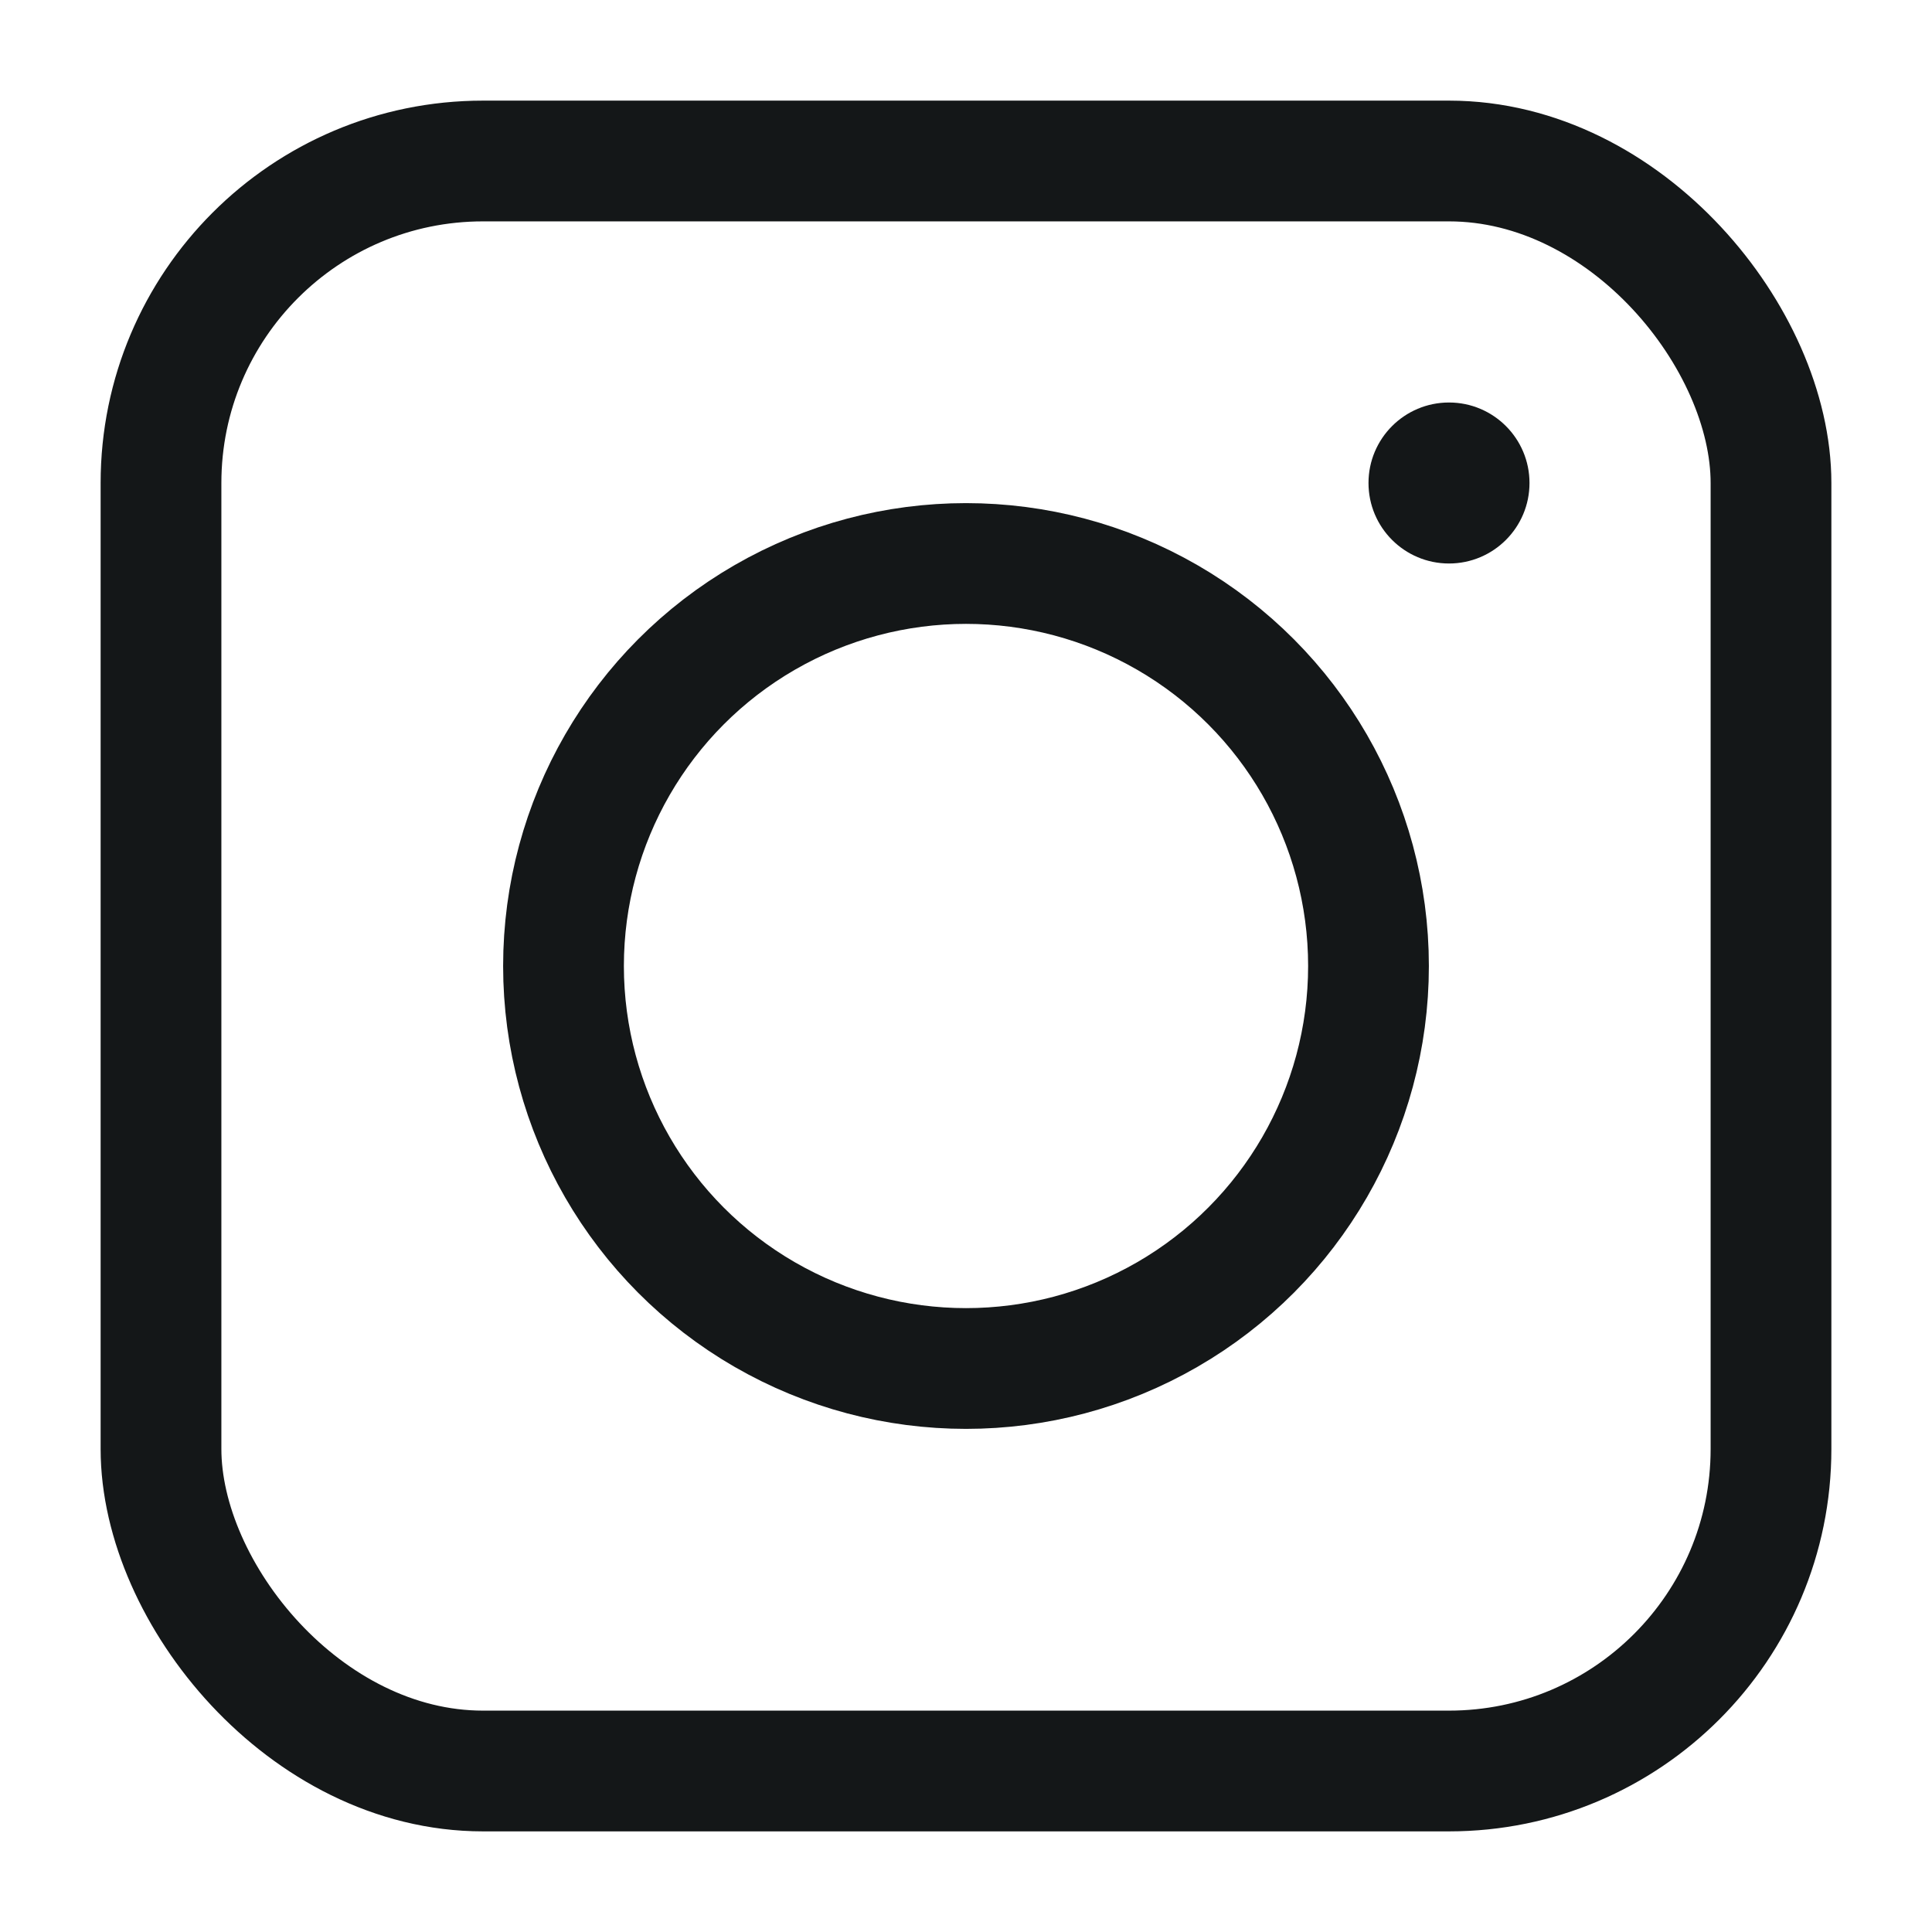 <svg width="24" height="24" viewBox="0 0 24 24" fill="none" xmlns="http://www.w3.org/2000/svg" xmlns:xlink="http://www.w3.org/1999/xlink">
	<desc>
			Created with Pixso.
	</desc>
	<defs/>
	<rect rx="0" width="23" height="23" transform="translate(0.5 0.5)" fill="#FFFFFF" fill-opacity="0"/>
	<rect x="2" y="2" rx="4" width="20" height="20" stroke="#141718" stroke-opacity="1" stroke-width="1.5"/>
	<circle cx="18" cy="6" r="1" fill="#141718" fill-opacity="1"/>
	<circle cx="12" cy="12" r="5" stroke="#141718" stroke-opacity="1" stroke-width="1.5"/>
</svg>
